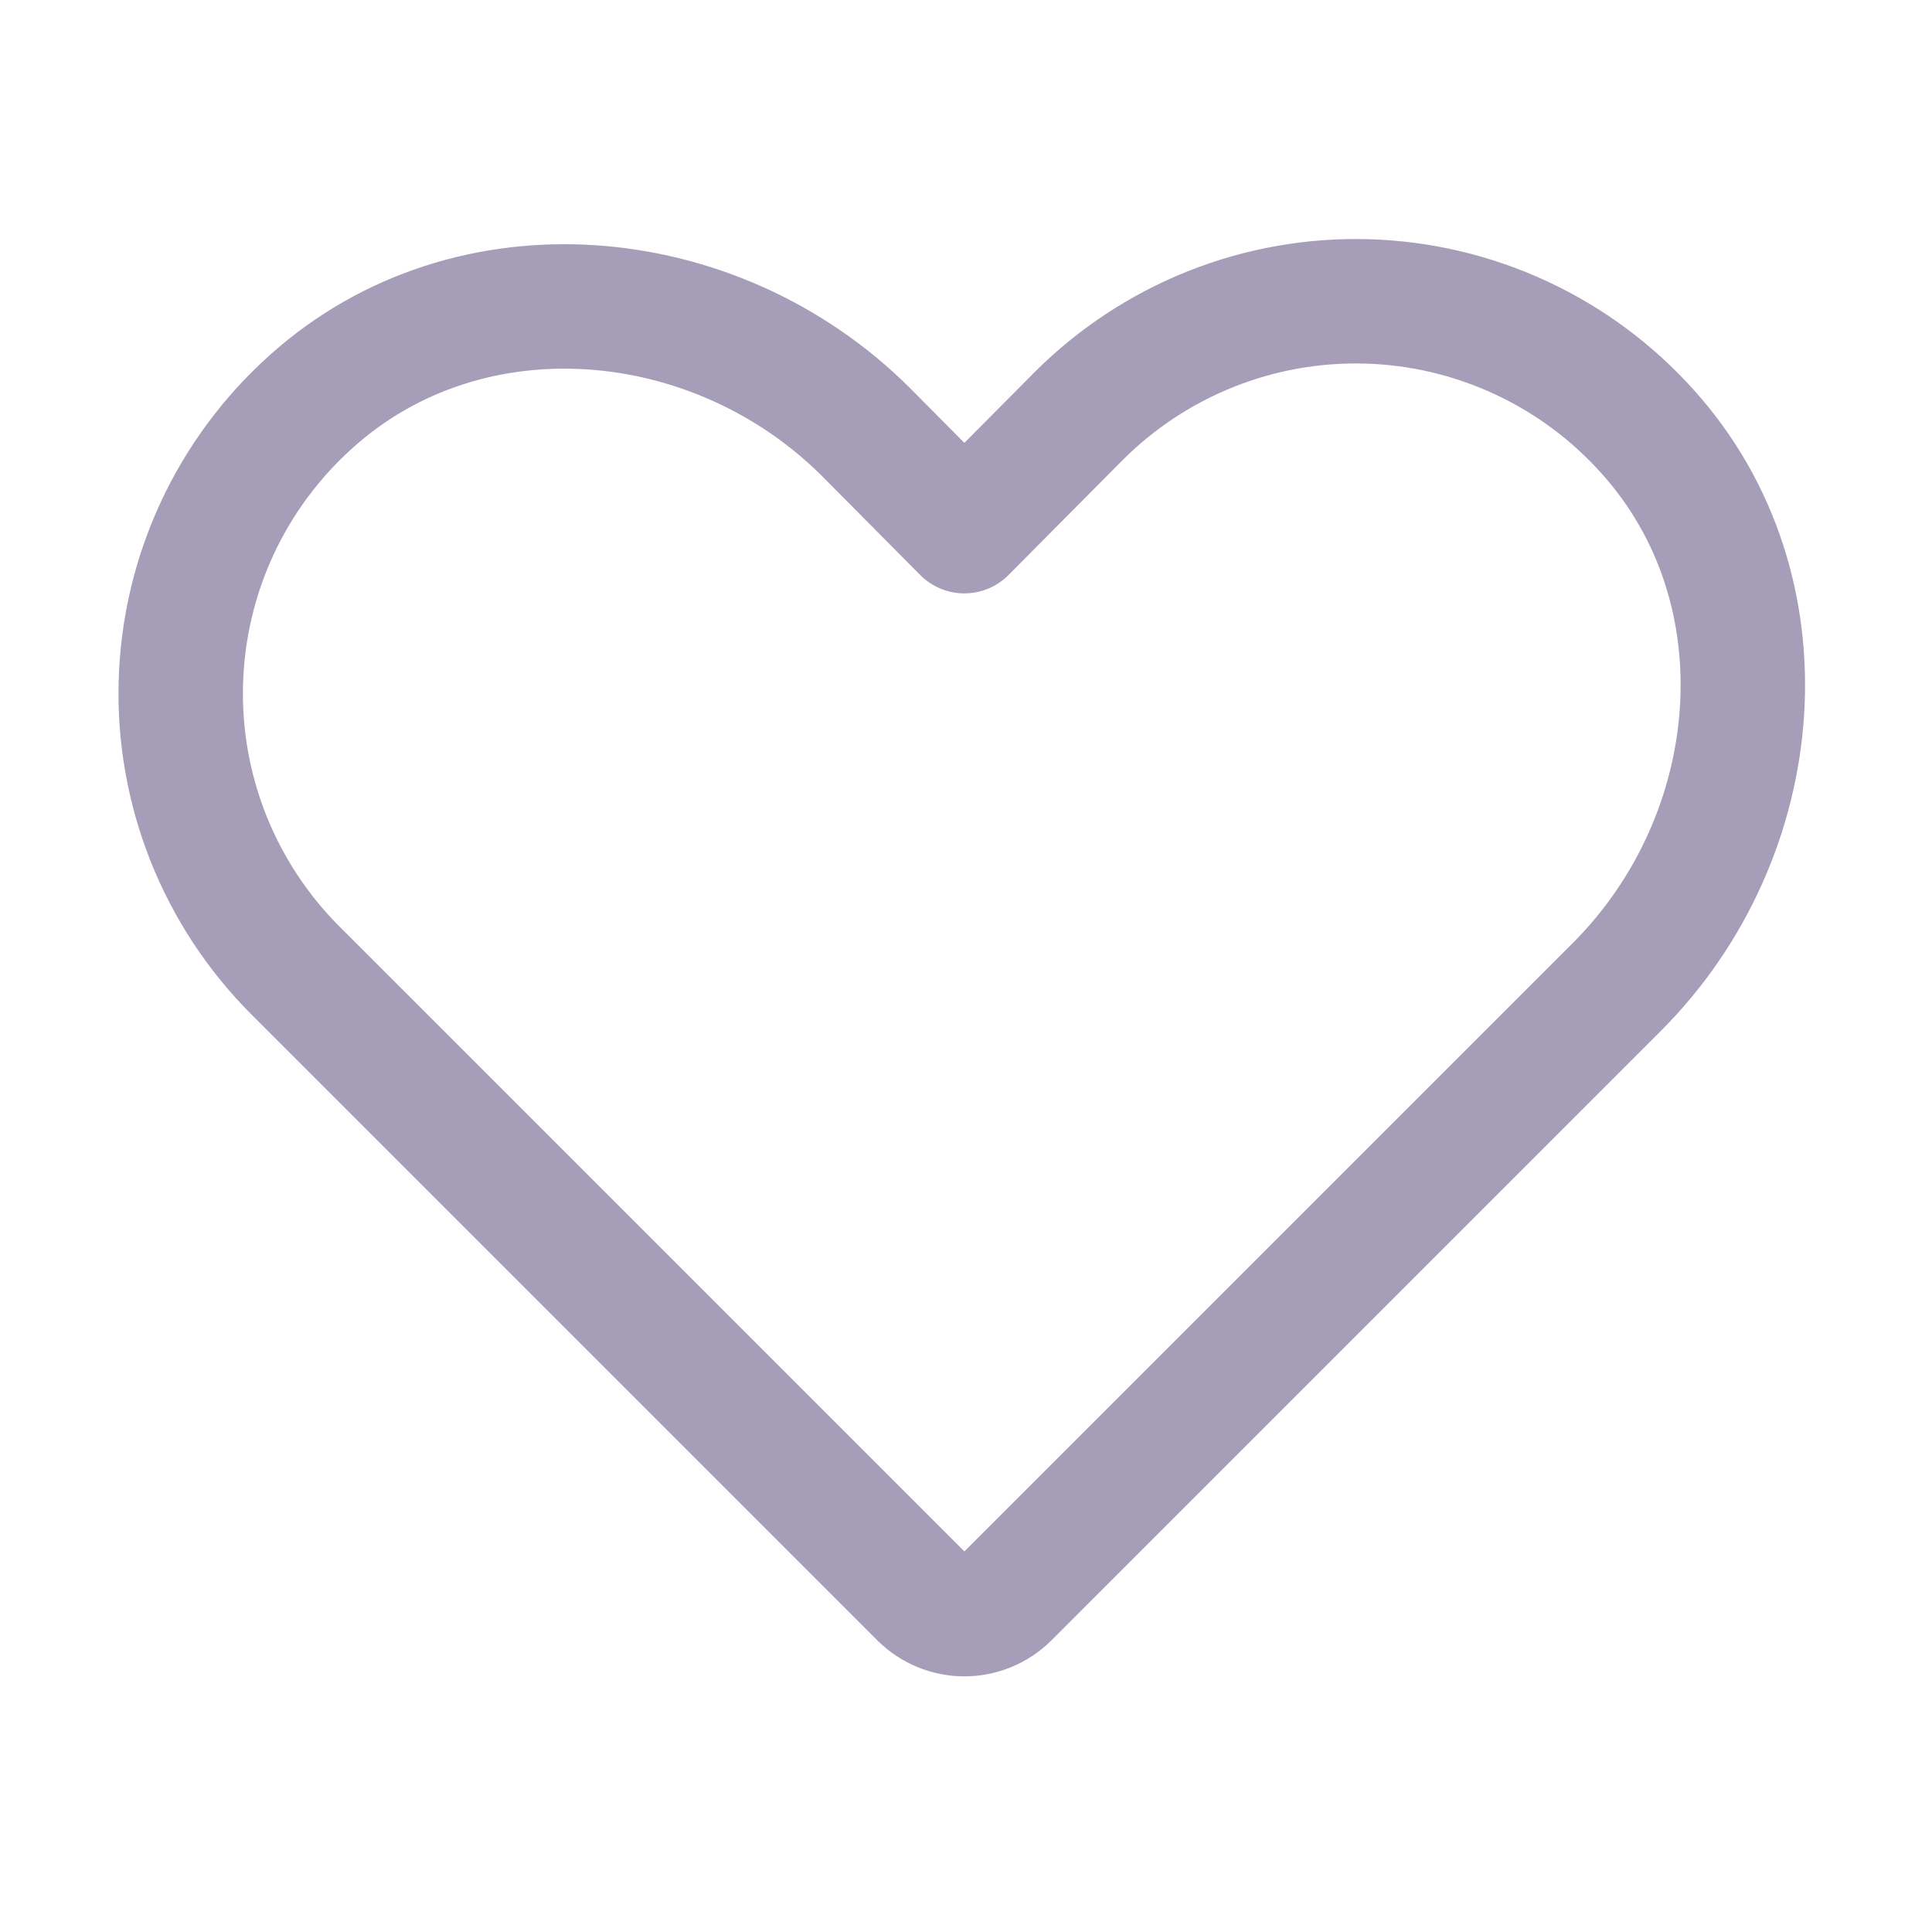 <svg width="59" height="59" viewBox="0 0 59 59" fill="none" xmlns="http://www.w3.org/2000/svg">
<path d="M30.762 48.754L49.398 30.117C53.976 25.516 54.644 17.992 50.318 13.184C49.233 11.972 47.913 10.994 46.437 10.31C44.962 9.625 43.362 9.249 41.737 9.204C40.111 9.159 38.493 9.445 36.982 10.047C35.471 10.648 34.098 11.551 32.947 12.7L29.45 16.221L26.436 13.184C21.834 8.605 14.311 7.938 9.502 12.263C8.291 13.348 7.313 14.668 6.628 16.144C5.944 17.619 5.568 19.219 5.523 20.845C5.477 22.471 5.764 24.088 6.365 25.6C6.967 27.111 7.87 28.484 9.019 29.634L28.139 48.754C28.488 49.099 28.959 49.293 29.45 49.293C29.941 49.293 30.413 49.099 30.762 48.754V48.754Z" stroke="#A69EB8" stroke-width="3.8" stroke-linecap="round" stroke-linejoin="round"/>
</svg>
